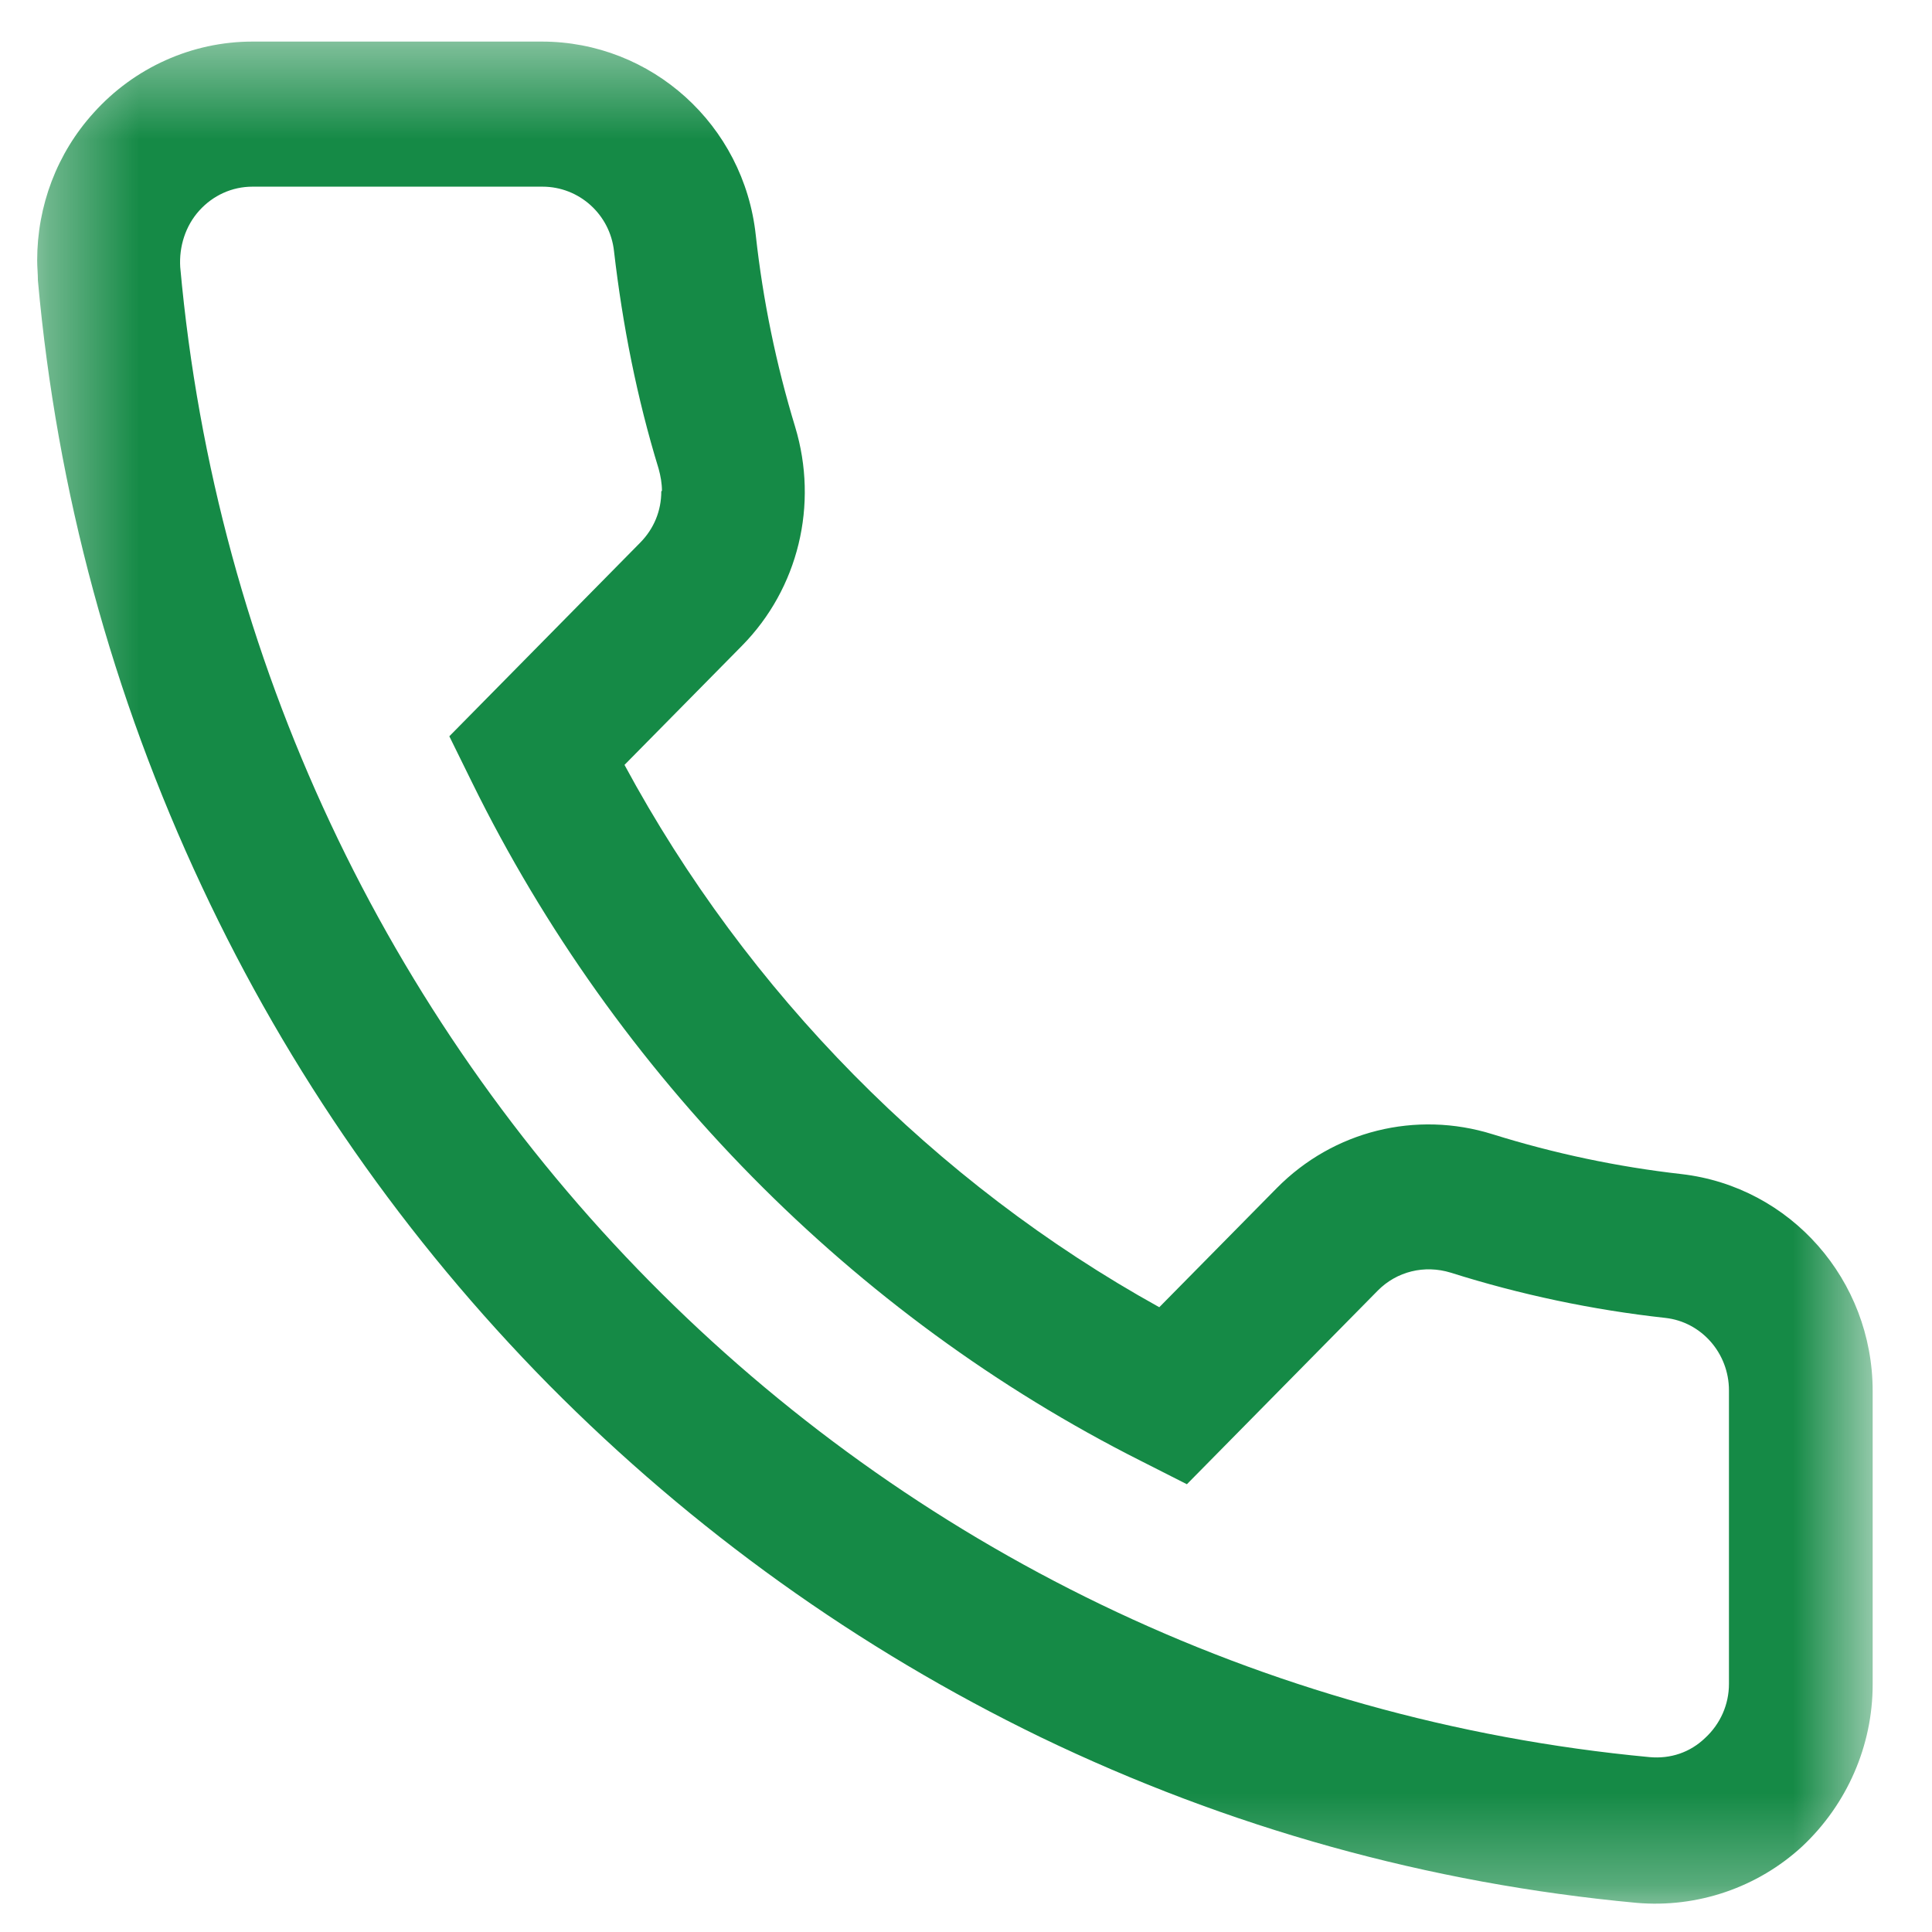 <svg width="21" height="21" viewBox="0 0 21 21" fill="none" xmlns="http://www.w3.org/2000/svg">
<mask id="mask0_1_18350" style="mask-type:luminance" maskUnits="userSpaceOnUse" x="0" y="0" width="21" height="21">
<path d="M20.383 0.43H0.383V20.712H20.383V0.43Z" fill="white"/>
</mask>
<g mask="url(#mask0_1_18350)">
<path d="M0.404 2.831C0.404 2.238 0.618 1.667 1.018 1.226C1.46 0.734 2.088 0.452 2.744 0.452H5.889C7.081 0.452 8.086 1.356 8.215 2.557C8.293 3.265 8.436 3.96 8.643 4.64C8.899 5.486 8.678 6.397 8.065 7.019L6.788 8.314C8.122 10.788 10.162 12.857 12.601 14.209L13.878 12.914C14.492 12.292 15.39 12.068 16.225 12.329C16.895 12.538 17.58 12.683 18.279 12.762C19.463 12.9 20.355 13.913 20.355 15.12V18.31C20.355 18.976 20.076 19.612 19.591 20.068C19.106 20.516 18.45 20.741 17.787 20.683C15.526 20.473 13.35 19.866 11.31 18.882C9.327 17.92 7.53 16.632 5.968 15.055C4.406 13.471 3.136 11.649 2.195 9.638C1.218 7.555 0.618 5.341 0.412 3.048C0.412 2.976 0.404 2.904 0.404 2.831ZM7.195 5.334C7.195 5.255 7.181 5.175 7.159 5.095C6.924 4.329 6.767 3.533 6.674 2.73C6.631 2.332 6.296 2.029 5.897 2.029H2.744C2.523 2.029 2.316 2.123 2.166 2.289C2.016 2.455 1.945 2.68 1.959 2.904C2.737 11.497 9.456 18.303 17.929 19.099C18.158 19.12 18.372 19.048 18.536 18.889C18.7 18.737 18.793 18.527 18.793 18.303V15.113C18.793 14.708 18.493 14.368 18.101 14.325C17.309 14.238 16.524 14.072 15.768 13.833C15.483 13.746 15.183 13.819 14.976 14.028L12.901 16.133L12.402 15.88C9.27 14.303 6.695 11.685 5.133 8.509L4.884 8.003L6.959 5.898C7.109 5.746 7.188 5.551 7.188 5.341L7.195 5.334Z" fill="#158A46"/>
</g>
</svg>
